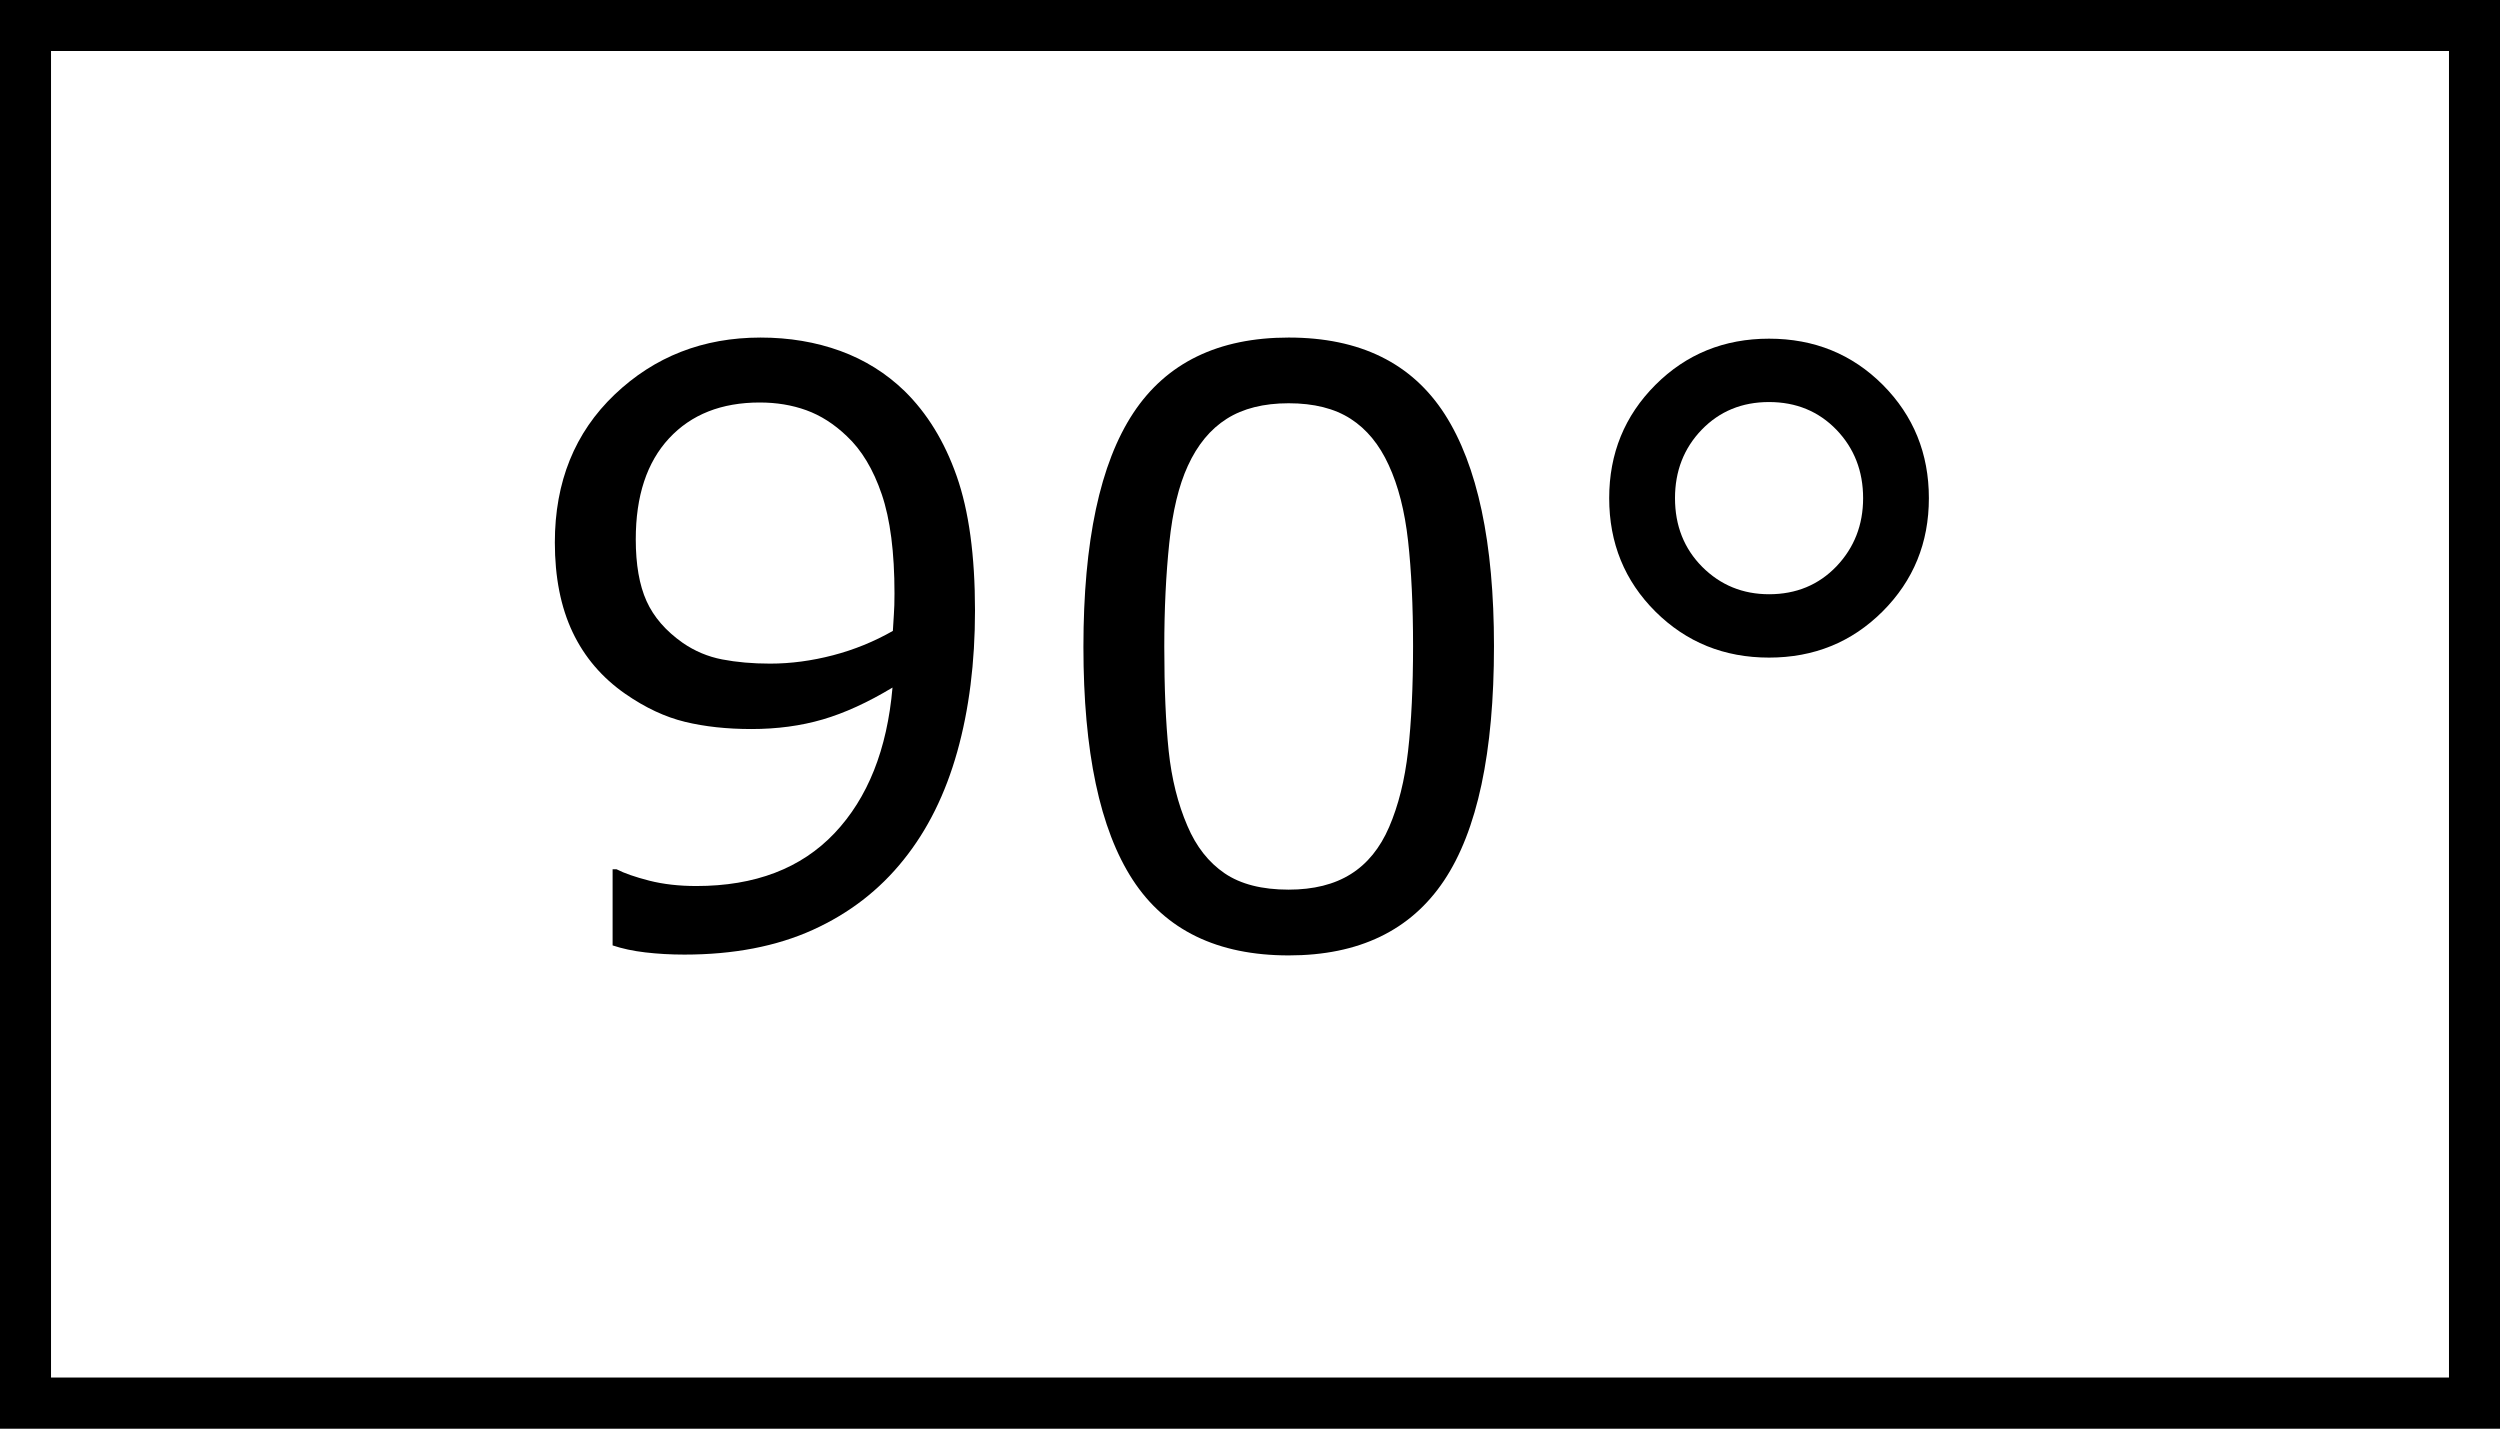 <?xml version="1.0" encoding="iso-8859-1"?>
<!-- Generator: Adobe Illustrator 22.1.0, SVG Export Plug-In . SVG Version: 6.00 Build 0)  -->
<svg version="1.1" id="Layer_1" xmlns="http://www.w3.org/2000/svg" xmlns:xlink="http://www.w3.org/1999/xlink" x="0px" y="0px"
	 width="49px" height="28px" viewBox="0 0 49 28" style="enable-background:new 0 0 49 28;" xml:space="preserve">
<rect x="0" y="0" width="49" height="28" fill="#808080" stroke="none"/>
<g id="d_x5F_03">
	<g>
		<g>
			<rect x="0.5" y="0.5" style="fill:#FFFFFF;" width="48" height="27"/>
			<path d="M48,1v26H1V1H48 M49,0H0v28h49V0L49,0z"/>
		</g>
		<g style="enable-background:new    ;">
			<path d="M19.11,11.968c0,1.016-0.116,1.938-0.348,2.766c-0.232,0.828-0.582,1.534-1.051,2.117
				c-0.474,0.594-1.068,1.052-1.781,1.375c-0.714,0.323-1.552,0.484-2.516,0.484c-0.271,0-0.526-0.015-0.766-0.043
				s-0.453-0.074-0.641-0.137v-1.492h0.078c0.151,0.078,0.365,0.152,0.641,0.223c0.276,0.07,0.583,0.105,0.922,0.105
				c1.151,0,2.054-0.345,2.708-1.035c0.653-0.69,1.032-1.642,1.137-2.855c-0.484,0.292-0.94,0.5-1.367,0.625
				c-0.427,0.125-0.894,0.188-1.399,0.188c-0.479,0-0.913-0.047-1.301-0.141c-0.388-0.094-0.777-0.276-1.168-0.547
				c-0.458-0.318-0.803-0.722-1.035-1.211c-0.232-0.49-0.348-1.076-0.348-1.758c0-1.188,0.391-2.154,1.172-2.899
				c0.781-0.744,1.734-1.117,2.86-1.117c0.563,0,1.083,0.088,1.563,0.262c0.479,0.175,0.898,0.437,1.258,0.785
				c0.442,0.433,0.784,0.988,1.023,1.669C18.99,10.011,19.11,10.889,19.11,11.968z M17.532,11.632c0-0.808-0.083-1.456-0.25-1.945
				c-0.167-0.49-0.396-0.87-0.688-1.142c-0.245-0.234-0.508-0.402-0.789-0.504s-0.586-0.152-0.914-0.152
				c-0.75,0-1.343,0.234-1.778,0.703c-0.435,0.47-0.652,1.128-0.652,1.978c0,0.494,0.07,0.898,0.211,1.211s0.378,0.586,0.711,0.82
				c0.234,0.161,0.492,0.27,0.773,0.324s0.594,0.082,0.938,0.082c0.406,0,0.817-0.055,1.234-0.164
				c0.417-0.109,0.807-0.269,1.172-0.477c0.005-0.109,0.012-0.218,0.02-0.324C17.528,11.934,17.532,11.798,17.532,11.632z"/>
			<path d="M29.282,12.663c0,2.089-0.327,3.621-0.98,4.598c-0.654,0.977-1.668,1.465-3.043,1.465c-1.396,0-2.416-0.495-3.059-1.484
				c-0.643-0.989-0.965-2.511-0.965-4.563c0-2.068,0.326-3.596,0.977-4.583c0.651-0.986,1.667-1.48,3.047-1.48
				c1.396,0,2.415,0.502,3.059,1.504C28.96,9.122,29.282,10.637,29.282,12.663z M27.227,16.21c0.182-0.422,0.306-0.918,0.371-1.488
				c0.065-0.57,0.098-1.257,0.098-2.059c0-0.792-0.033-1.479-0.098-2.063c-0.065-0.584-0.191-1.078-0.379-1.484
				c-0.183-0.401-0.431-0.704-0.746-0.907c-0.315-0.203-0.72-0.305-1.215-0.305c-0.49,0-0.895,0.102-1.215,0.305
				s-0.574,0.511-0.762,0.923c-0.177,0.385-0.298,0.888-0.363,1.508c-0.065,0.619-0.098,1.299-0.098,2.039
				c0,0.813,0.029,1.492,0.086,2.039c0.058,0.547,0.18,1.036,0.367,1.469c0.172,0.406,0.416,0.716,0.73,0.93
				c0.315,0.214,0.733,0.32,1.254,0.32c0.489,0,0.896-0.102,1.219-0.305C26.8,16.929,27.05,16.621,27.227,16.21z"/>
			<path d="M37.806,9.764c0,0.875-0.302,1.614-0.906,2.219c-0.604,0.604-1.347,0.906-2.227,0.906c-0.88,0-1.622-0.301-2.227-0.902
				c-0.604-0.602-0.906-1.343-0.906-2.223c0-0.875,0.302-1.615,0.906-2.22c0.604-0.604,1.347-0.906,2.227-0.906
				c0.886,0,1.629,0.303,2.231,0.906C37.505,8.149,37.806,8.889,37.806,9.764z M36.517,9.764c0-0.531-0.175-0.979-0.523-1.341
				c-0.349-0.361-0.79-0.543-1.321-0.543s-0.971,0.182-1.32,0.543c-0.349,0.362-0.523,0.81-0.523,1.341
				c0,0.541,0.179,0.99,0.535,1.348c0.357,0.356,0.793,0.535,1.309,0.535c0.531,0,0.972-0.183,1.321-0.547
				C36.342,10.735,36.517,10.29,36.517,9.764z"/>
		</g>
	</g>
</g>
</svg>
